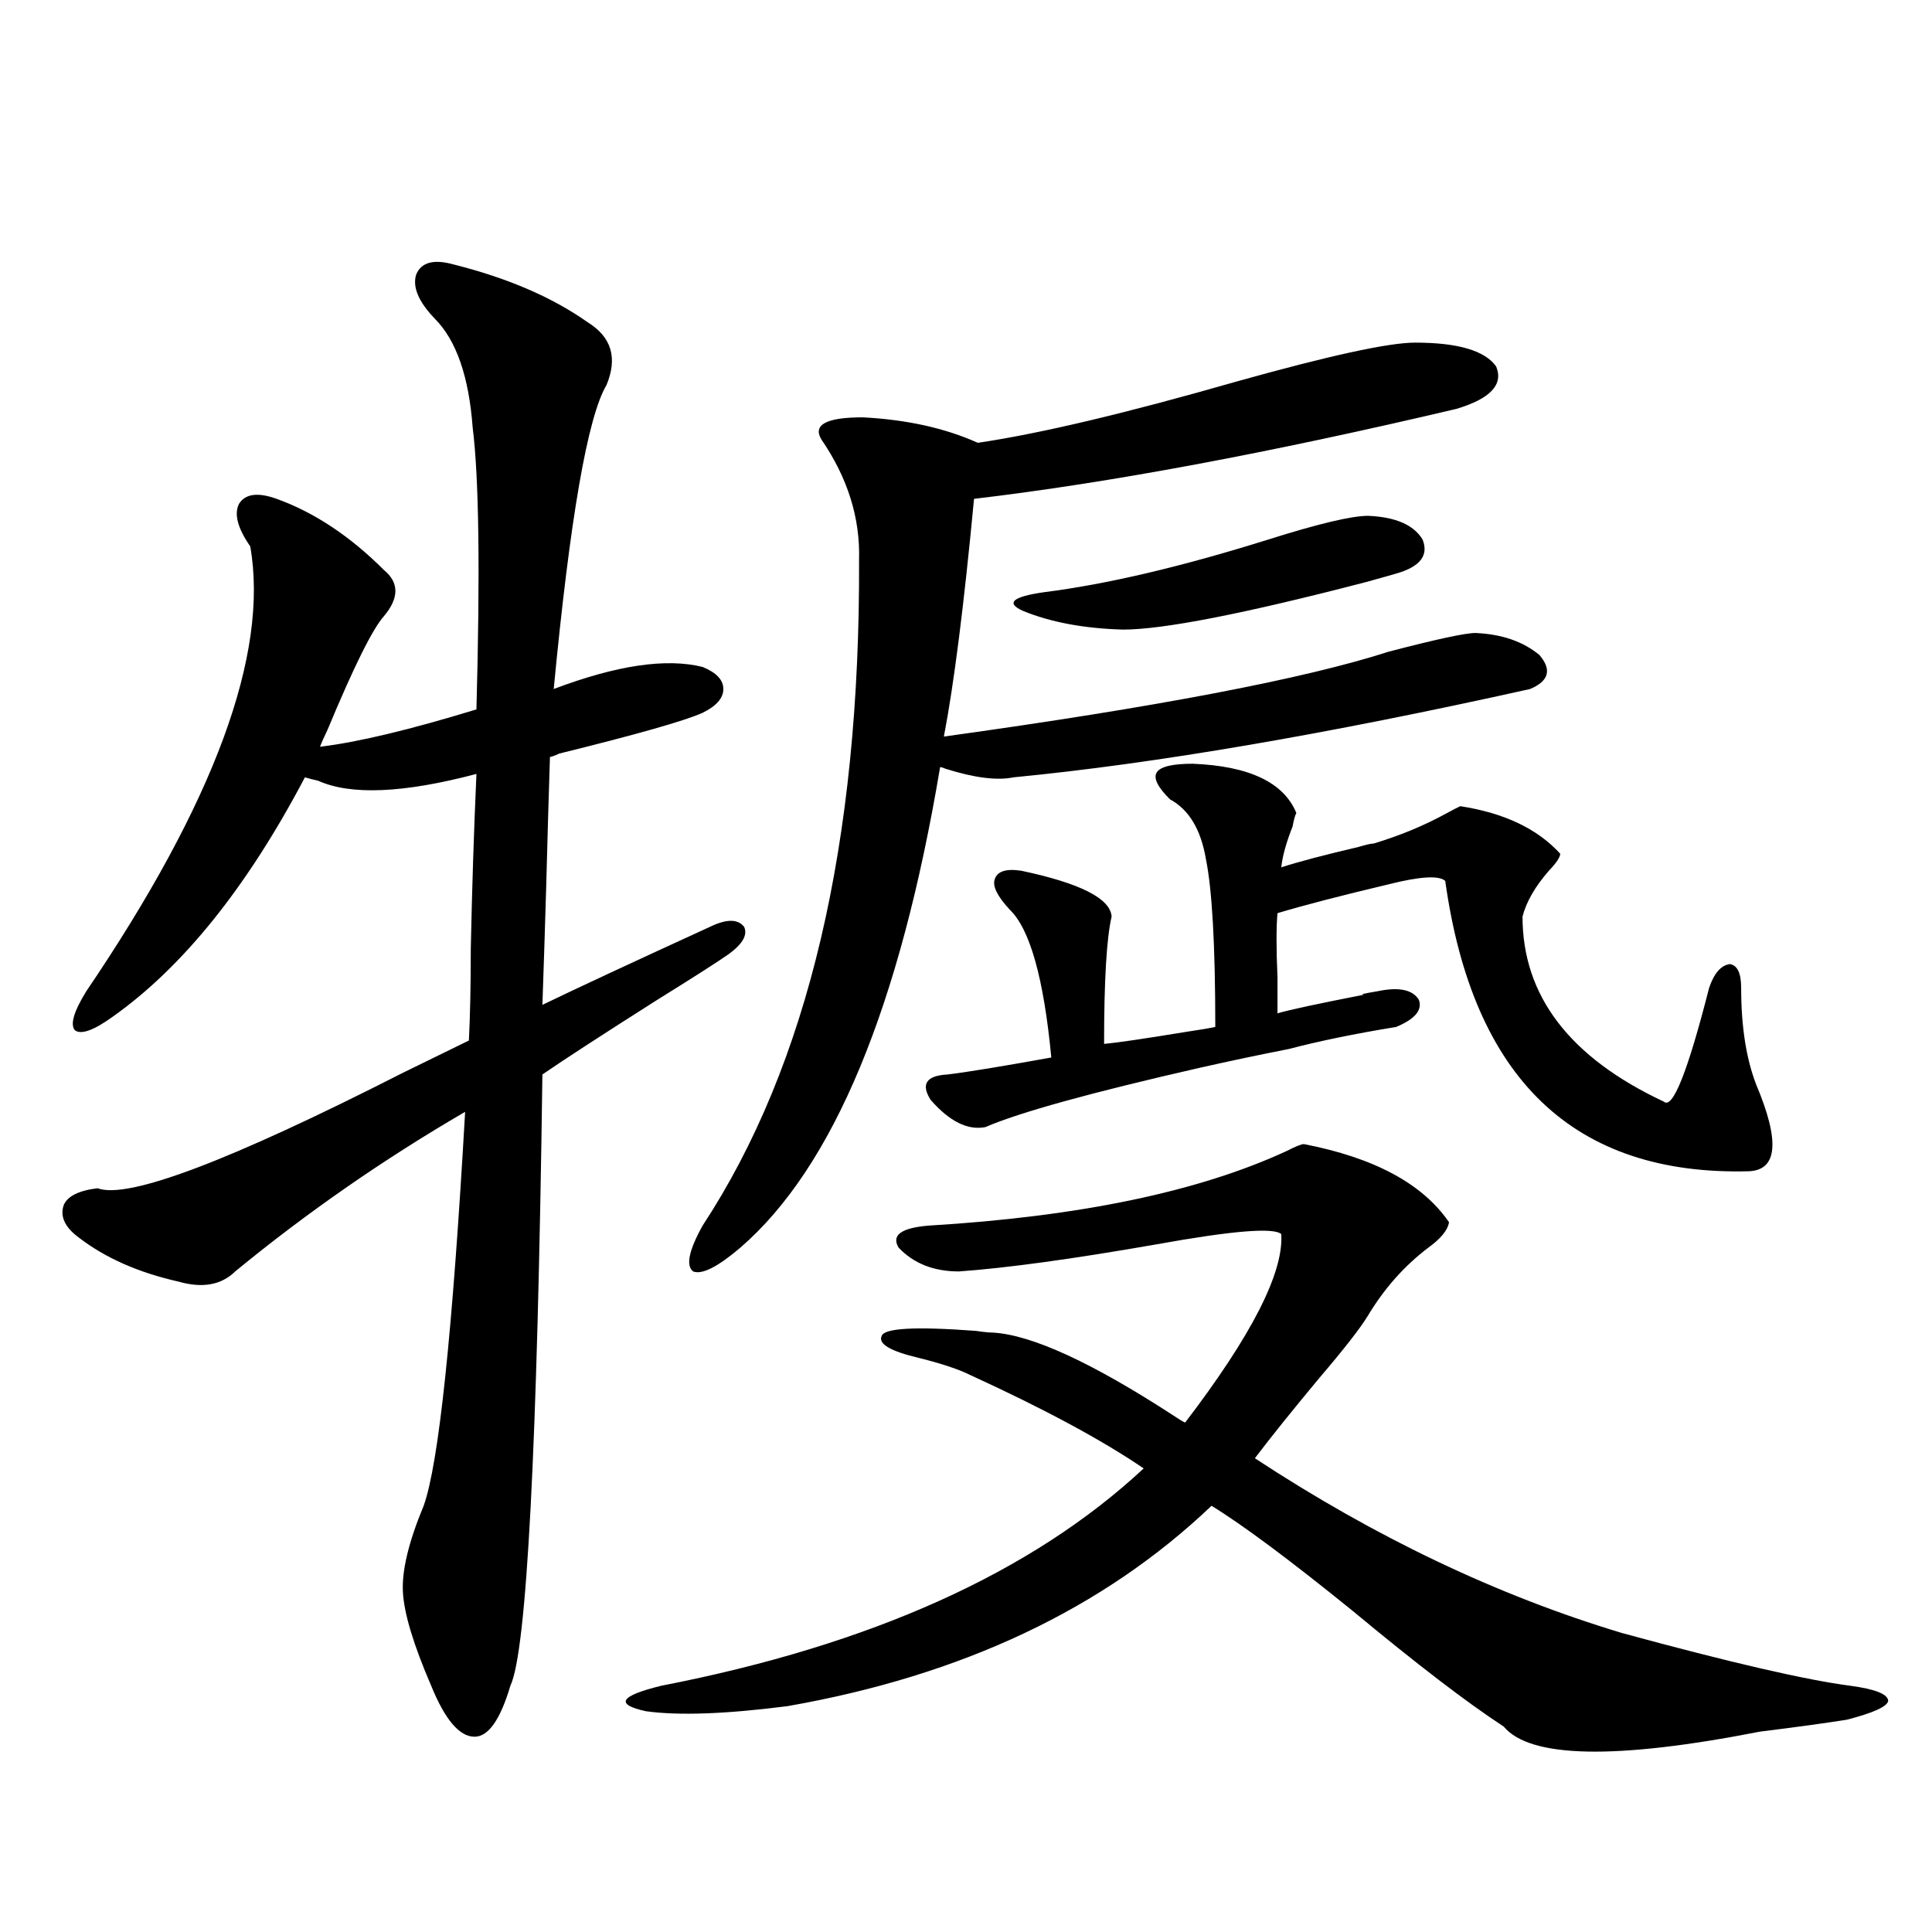 <?xml version="1.0" encoding="utf-8"?>
<!-- Generator: Adobe Illustrator 16.0.0, SVG Export Plug-In . SVG Version: 6.00 Build 0)  -->
<!DOCTYPE svg PUBLIC "-//W3C//DTD SVG 1.1//EN" "http://www.w3.org/Graphics/SVG/1.1/DTD/svg11.dtd">
<svg version="1.1" id="图层_1" xmlns="http://www.w3.org/2000/svg" xmlns:xlink="http://www.w3.org/1999/xlink" x="0px" y="0px"
	 width="1000px" height="1000px" viewBox="0 0 1000 1000" enable-background="new 0 0 1000 1000" xml:space="preserve">
<path d="M234.896,136.91c27.957,7.031,51.051,17.001,69.267,29.883c12.348,7.622,15.609,18.457,9.756,32.52
	c-9.756,16.411-18.871,68.857-27.316,157.324c32.515-12.305,58.2-16.109,77.071-11.426c7.149,2.939,10.731,6.743,10.731,11.426
	c0,4.697-3.582,8.789-10.731,12.305c-9.115,4.106-33.825,11.137-74.145,21.094c-2.606,1.181-4.237,1.758-4.878,1.758
	c-0.655,20.517-1.311,43.066-1.951,67.676c-0.655,22.275-1.311,42.49-1.951,60.645c18.201-8.789,47.148-22.261,86.827-40.43
	c8.445-4.092,14.299-4.092,17.561,0c1.951,4.106-0.655,8.789-7.805,14.063c-5.854,4.106-18.216,12.016-37.072,23.73
	c-28.627,18.169-48.459,31.064-59.511,38.672c-2.606,193.359-8.14,298.828-16.585,316.406
	c-5.213,17.578-11.387,26.367-18.536,26.367c-7.805,0-15.289-8.789-22.438-26.367c-9.115-21.094-13.993-37.216-14.634-48.34
	c-0.655-11.124,2.927-26.065,10.731-44.824c7.805-21.67,14.954-89.648,21.463-203.906c-42.285,24.609-81.949,52.158-119.021,82.617
	c-7.164,7.031-16.92,8.789-29.268,5.273c-20.822-4.683-38.048-12.305-51.706-22.852c-7.164-5.273-9.756-10.835-7.805-16.699
	c1.951-4.683,7.805-7.608,17.561-8.789c15.609,5.864,68.291-14.063,158.045-59.766c14.299-7.031,25.686-12.593,34.146-16.699
	c0.641-12.881,0.976-28.702,0.976-47.461c0.641-31.05,1.616-61.221,2.927-90.527c-37.728,9.97-65.044,11.137-81.949,3.516
	c-2.606-0.577-4.878-1.167-6.829-1.758c-29.923,56.841-63.093,98.149-99.51,123.926c-9.756,7.031-16.265,9.38-19.512,7.031
	c-2.606-2.925-0.655-9.668,5.854-20.215c66.34-97.847,94.632-174.6,84.876-230.273c-6.509-9.366-8.46-16.699-5.854-21.973
	c3.247-5.273,9.756-6.152,19.512-2.637c19.512,7.031,38.048,19.336,55.608,36.914c7.805,6.455,7.805,14.365,0,23.73
	c-5.854,6.455-15.609,26.079-29.268,58.887c-1.951,4.106-3.262,7.031-3.902,8.789c19.512-2.334,46.493-8.789,80.974-19.336
	c1.951-71.48,1.296-120.108-1.951-145.898c-1.951-26.367-8.46-45.113-19.512-56.25c-8.46-8.789-11.707-16.397-9.756-22.852
	C217.977,135.743,224.485,133.985,234.896,136.91z M674.886,592.184c36.417,7.031,61.462,20.517,75.12,40.43
	c-0.655,4.106-4.237,8.501-10.731,13.184c-12.362,9.38-22.773,21.094-31.219,35.156c-3.902,6.455-12.362,17.29-25.365,32.52
	c-13.658,16.411-24.725,30.185-33.17,41.309c62.438,41.02,125.851,71.191,190.239,90.527c55.929,15.23,95.272,24.307,118.046,27.246
	c13.003,1.758,19.512,4.395,19.512,7.91c-0.655,2.925-7.805,6.152-21.463,9.668c-11.066,1.758-26.021,3.804-44.877,6.152
	c-74.8,14.639-119.021,13.76-132.68-2.637c-18.871-12.305-44.877-32.231-78.047-59.766c-32.529-26.367-56.919-44.522-73.169-54.492
	c-55.943,53.325-129.112,87.891-219.507,103.711c-31.874,4.092-56.264,4.971-73.169,2.637c-16.265-3.516-13.658-7.91,7.805-13.184
	c108.61-21.094,191.855-58.584,249.75-112.5c-21.463-14.639-51.386-30.762-89.754-48.34c-5.854-2.925-14.634-5.85-26.341-8.789
	c-14.969-3.516-21.463-7.32-19.512-11.426c1.296-4.092,17.561-4.971,48.779-2.637c3.902,0.591,6.829,0.879,8.78,0.879
	c20.152,1.181,51.371,15.532,93.656,43.066c2.592,1.758,4.543,2.939,5.854,3.516c34.466-45.113,51.051-77.632,49.755-97.559
	c-3.902-3.516-25.365-1.758-64.389,5.273c-43.581,7.622-77.727,12.305-102.437,14.063c-13.018,0-23.414-4.092-31.219-12.305
	c-3.902-6.441,1.296-10.245,15.609-11.426c78.047-4.683,139.829-17.578,185.361-38.672
	C670.648,593.365,673.575,592.184,674.886,592.184z M732.445,177.34c22.104,0,36.097,4.106,41.95,12.305
	c3.902,9.38-2.927,16.699-20.487,21.973c-96.918,22.852-180.163,38.384-249.75,46.582c-5.213,55.083-10.411,96.103-15.609,123.047
	c109.906-15.23,186.657-29.883,230.238-43.945c24.71-6.441,39.664-9.668,44.877-9.668c13.658,0.591,24.71,4.395,33.17,11.426
	c6.494,7.622,4.878,13.486-4.878,17.578c-105.363,23.442-194.477,38.672-267.311,45.703c-8.46,1.758-20.167,0.302-35.121-4.395
	c-1.311-0.577-2.286-0.879-2.927-0.879C465.775,521.295,431.31,604.2,383.186,645.797c-11.707,9.97-19.847,14.063-24.39,12.305
	c-3.902-2.925-2.286-10.835,4.878-23.73c54.633-83.194,81.614-198.042,80.974-344.531c0.641-21.67-5.854-42.476-19.512-62.402
	c-4.558-7.608,2.592-11.426,21.463-11.426c22.759,1.181,42.591,5.576,59.511,13.184c31.859-4.683,76.416-15.23,133.655-31.641
	C687.889,184.083,718.787,177.34,732.445,177.34z M617.326,395.309c29.268,1.181,47.148,9.668,53.657,25.488
	c-0.655,1.181-1.311,3.516-1.951,7.031c-3.262,8.212-5.213,15.244-5.854,21.094c9.101-2.925,22.438-6.441,39.999-10.547
	c3.902-1.167,6.494-1.758,7.805-1.758c13.658-4.092,26.341-9.366,38.048-15.82c3.247-1.758,5.519-2.925,6.829-3.516
	c22.759,3.516,39.999,11.728,51.706,24.609c0,1.758-1.951,4.697-5.854,8.789c-7.164,8.212-11.707,16.123-13.658,23.73
	c0,41.02,24.39,72.949,73.169,95.801c4.543,4.106,12.348-15.518,23.414-58.887c2.592-7.608,6.174-11.714,10.731-12.305
	c3.902,0.591,5.854,4.697,5.854,12.305c0,19.927,2.592,36.626,7.805,50.098c12.348,29.306,11.052,44.248-3.902,44.824
	c-90.409,2.348-142.771-47.749-157.069-150.293c-3.262-2.925-13.018-2.334-29.268,1.758c-24.725,5.864-43.901,10.849-57.56,14.941
	c-0.655,7.031-0.655,18.169,0,33.398c0,8.212,0,14.365,0,18.457c5.854-1.758,20.808-4.971,44.877-9.668
	c-2.606,0-0.335-0.577,6.829-1.758c11.052-2.334,18.201-0.879,21.463,4.395c1.951,5.273-1.951,9.97-11.707,14.063
	c-21.463,3.516-39.999,7.333-55.608,11.426c-14.969,2.939-30.243,6.152-45.853,9.668c-56.584,12.895-93.656,23.154-111.217,30.762
	c-9.115,1.758-18.536-2.925-28.292-14.063c-5.213-8.198-2.286-12.593,8.78-13.184c9.756-1.167,27.637-4.092,53.657-8.789
	c-3.902-41.006-11.066-66.495-21.463-76.465c-6.509-7.031-9.115-12.305-7.805-15.82c1.296-4.092,5.854-5.562,13.658-4.395
	c30.563,6.455,46.173,14.365,46.828,23.73c-2.606,11.137-3.902,33.11-3.902,65.918c6.494-0.577,20.487-2.637,41.95-6.152
	c7.805-1.167,13.003-2.046,15.609-2.637c0-42.188-1.631-71.191-4.878-87.012c-2.606-15.23-8.78-25.488-18.536-30.762
	c-6.509-6.441-8.78-11.124-6.829-14.063C600.741,396.778,606.915,395.309,617.326,395.309z M708.056,266.989
	c14.299,0.591,23.734,4.697,28.292,12.305c3.247,8.212-1.311,14.063-13.658,17.578c-1.951,0.591-7.164,2.06-15.609,4.395
	c-63.093,16.411-105.043,24.609-125.851,24.609c-20.167-0.577-37.407-3.804-51.706-9.668c-9.115-4.092-5.533-7.32,10.731-9.668
	c32.515-4.092,71.218-13.184,116.095-27.246C682.355,271.095,699.596,266.989,708.056,266.989z"/>
</svg>
